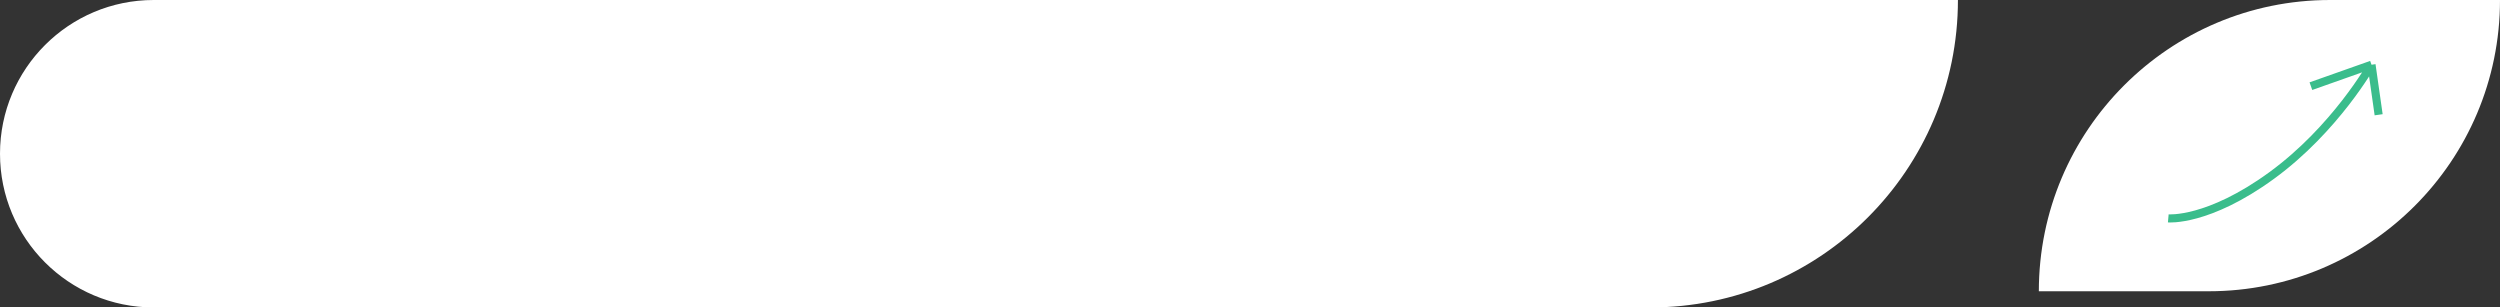 <?xml version="1.0" encoding="UTF-8"?> <svg xmlns="http://www.w3.org/2000/svg" width="309" height="38" viewBox="0 0 309 38" fill="none"><rect x="0" y="0" width="309" height="38" fill="#333333" stroke="none"/> <path d="M0 19C0 8.507 8.507 0 19 0H242C242 20.987 224.987 38 204 38H19C8.507 38 0 29.493 0 19Z" fill="white"></path> <path d="M252 36C252 16.118 268.118 0 288 0H309C309 19.882 292.882 36 273 36H252Z" fill="white"></path> <path d="M268 26.992C268 26.992 272.904 27.434 280.78 21.692C288.655 15.95 293.119 8 293.119 8M293.119 8L285.627 10.65M293.119 8L294 14.184" stroke="#3ABD8C"></path> </svg> 